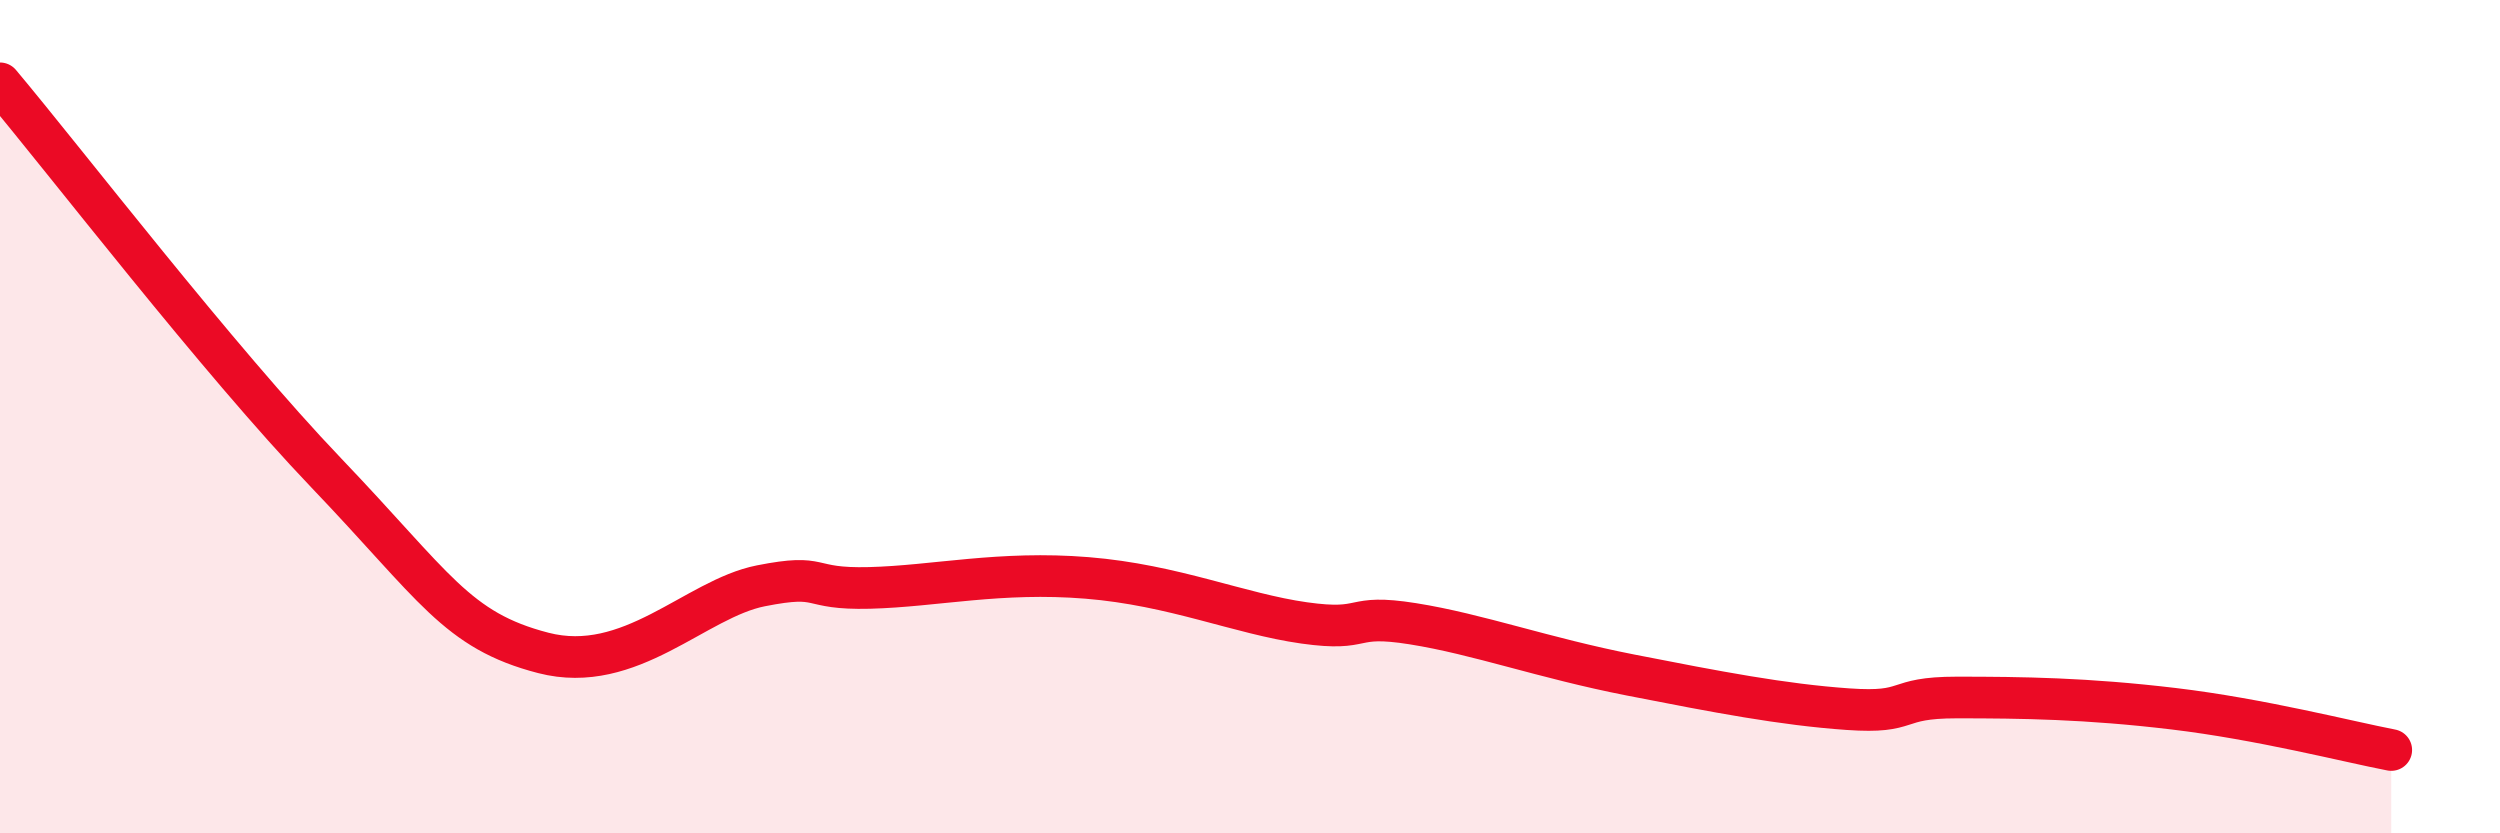
    <svg width="60" height="20" viewBox="0 0 60 20" xmlns="http://www.w3.org/2000/svg">
      <path
        d="M 0,2 C 1.57,3.87 5.22,8.62 7.83,11.35 C 10.44,14.08 10.95,15.13 13.04,15.67 C 15.13,16.21 16.69,14.37 18.26,14.06 C 19.83,13.75 19.3,14.15 20.87,14.11 C 22.44,14.07 24,13.7 26.09,13.87 C 28.18,14.04 29.74,14.73 31.3,14.95 C 32.86,15.17 32.34,14.72 33.91,14.97 C 35.48,15.22 37.04,15.79 39.13,16.2 C 41.22,16.61 42.78,16.91 44.35,17.02 C 45.92,17.13 45.4,16.74 46.96,16.74 C 48.52,16.74 50.08,16.76 52.17,17.01 C 54.26,17.26 56.35,17.8 57.39,18L57.39 20L0 20Z"
        fill="#EB0A25"
        opacity="0.1"
        stroke-linecap="round"
        stroke-linejoin="round"
      />
      <path
        d="M 0,2 C 1.57,3.87 5.22,8.62 7.83,11.35 C 10.44,14.08 10.95,15.13 13.04,15.67 C 15.13,16.21 16.69,14.37 18.26,14.06 C 19.83,13.75 19.3,14.15 20.87,14.11 C 22.44,14.07 24,13.7 26.09,13.87 C 28.18,14.04 29.74,14.73 31.3,14.95 C 32.86,15.17 32.34,14.72 33.91,14.97 C 35.48,15.22 37.04,15.79 39.13,16.2 C 41.22,16.61 42.78,16.91 44.35,17.02 C 45.92,17.13 45.4,16.74 46.96,16.74 C 48.52,16.74 50.08,16.76 52.17,17.01 C 54.26,17.26 56.35,17.8 57.39,18"
        stroke="#EB0A25"
        stroke-width="1"
        fill="none"
        stroke-linecap="round"
        stroke-linejoin="round"
      />
    </svg>
  